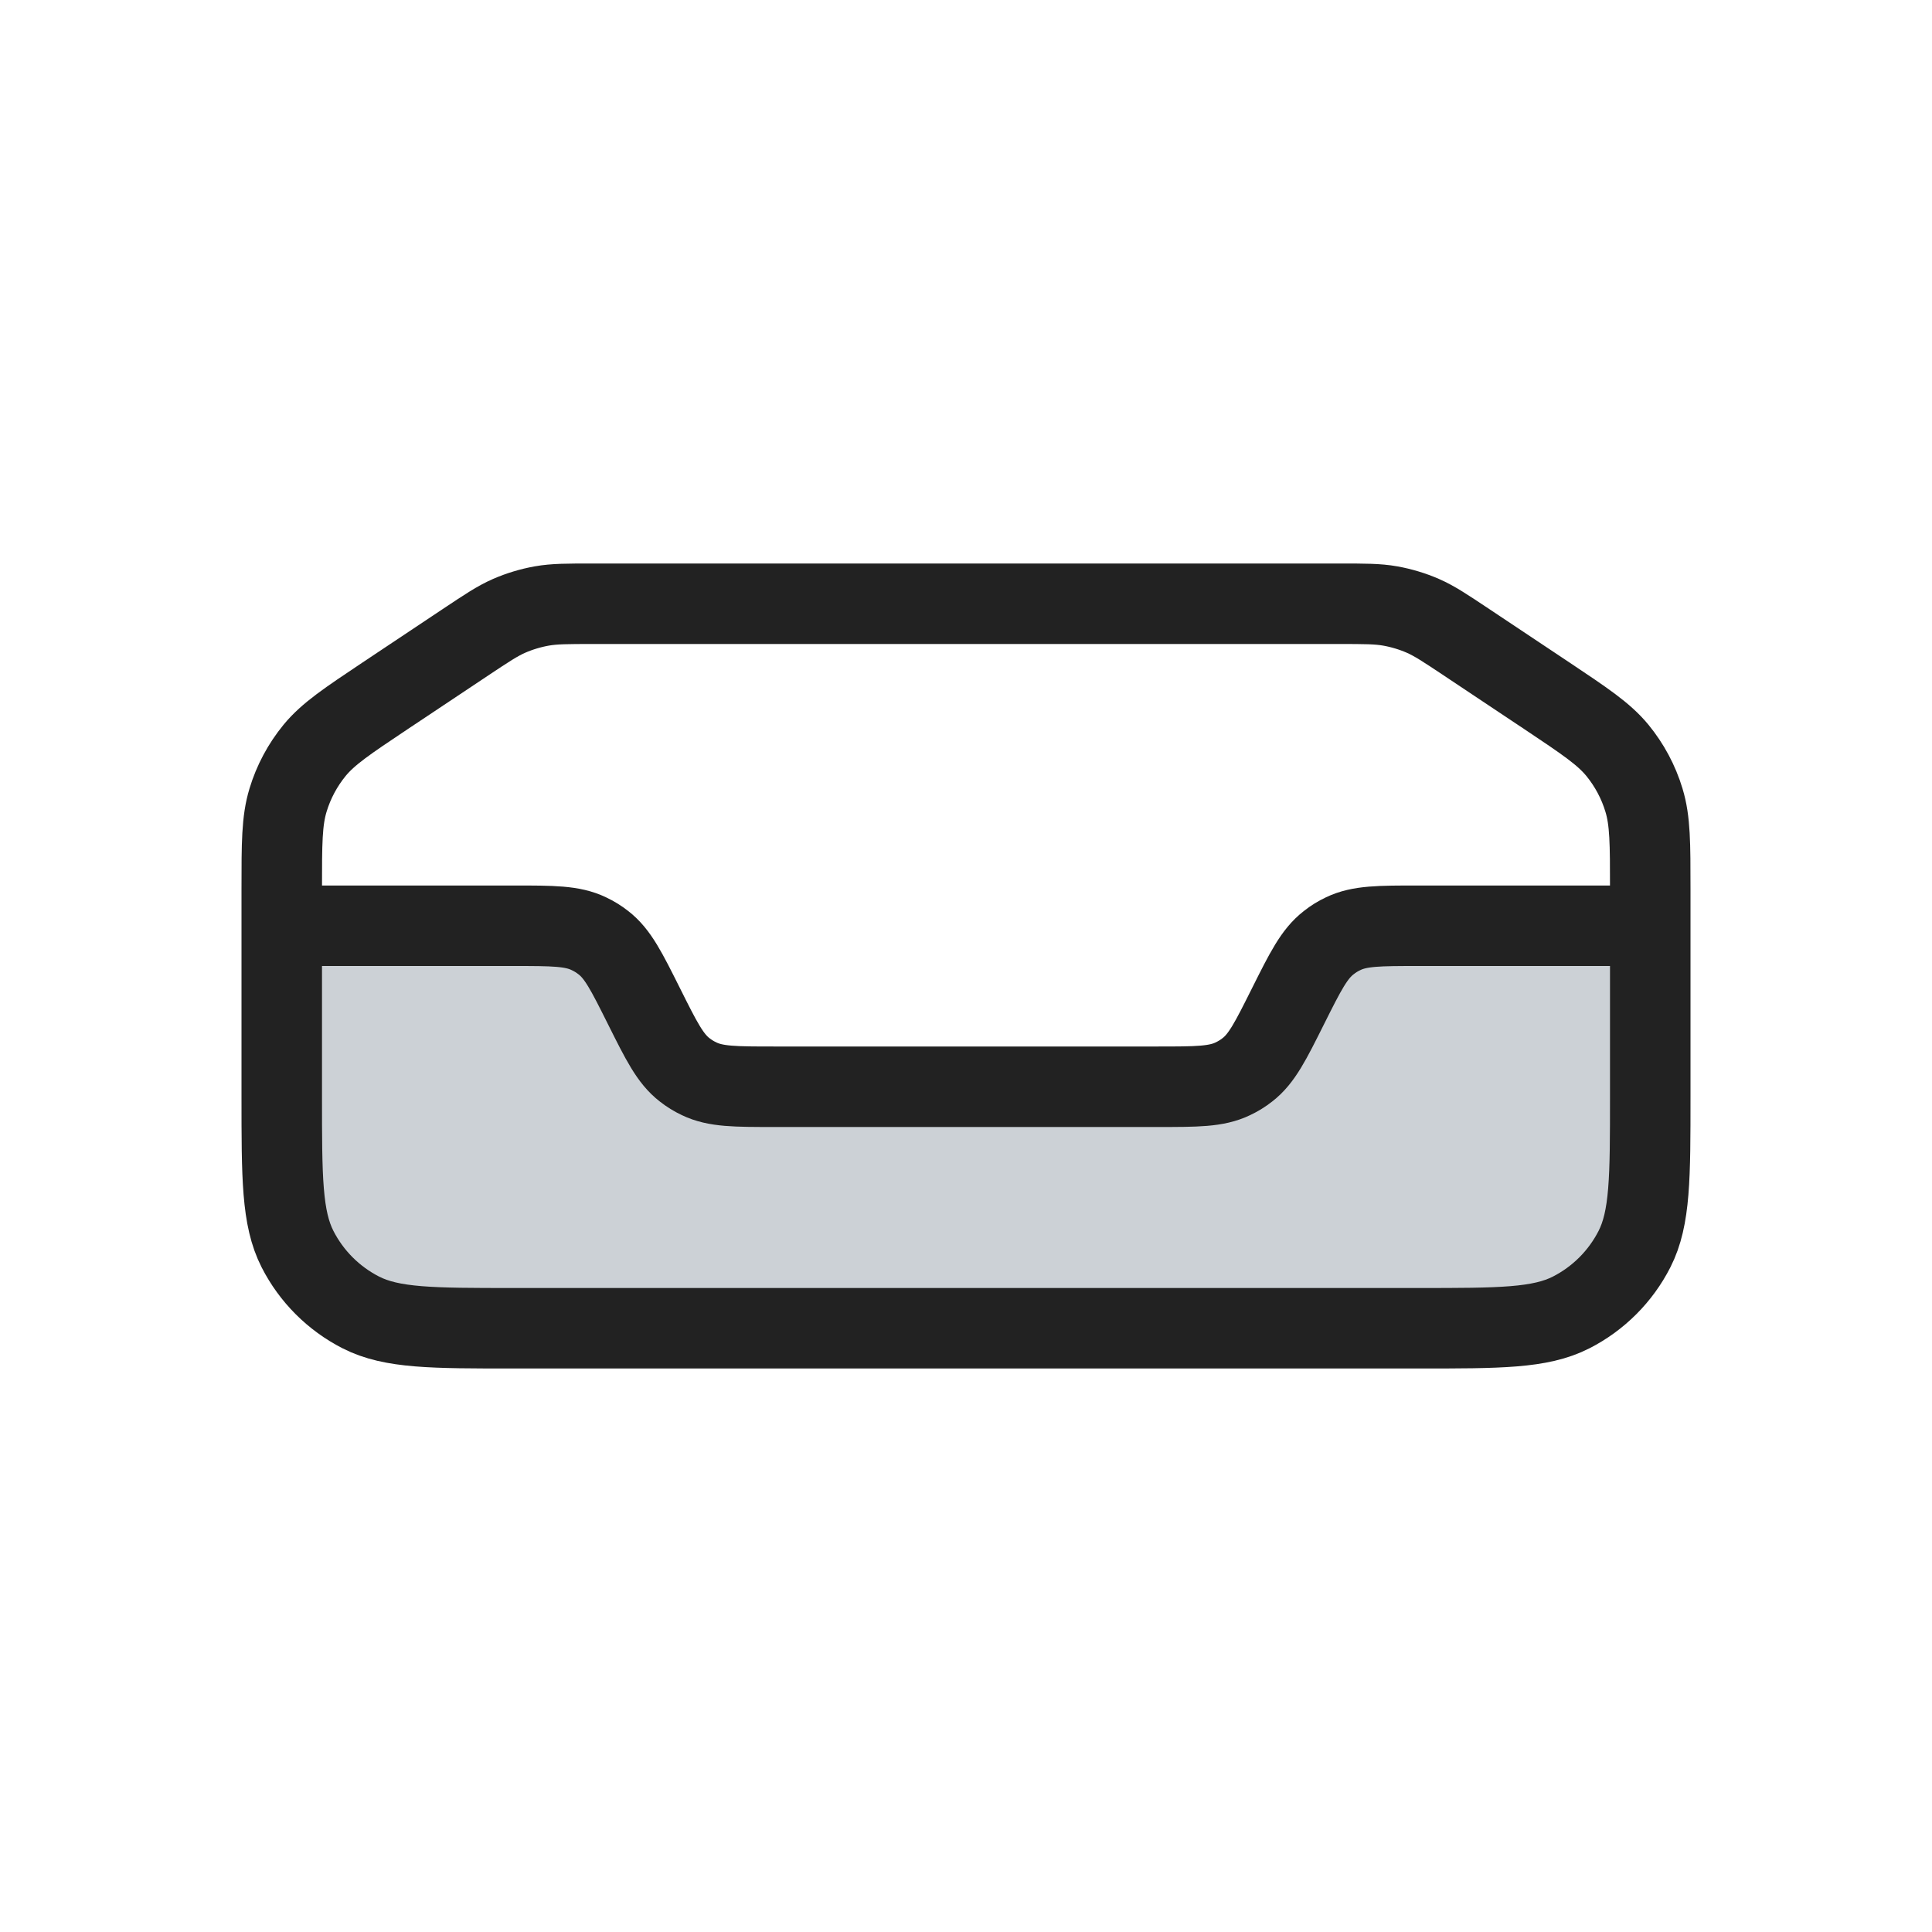<?xml version="1.0" encoding="utf-8"?><!-- Скачано с сайта svg4.ru / Downloaded from svg4.ru -->
<svg width="800px" height="800px" viewBox="0 0 24 24" fill="none" xmlns="http://www.w3.org/2000/svg">
<path d="M16.5 11.5H20.5V15.5L19.5 16.5H4.5L3.5 15.5V11.5H7.5L8.5 13.5H15.5L16.5 11.5Z" fill="#2A4157" fill-opacity="0.24"/>
<path d="M5.774 7.984C6.044 7.804 6.179 7.714 6.325 7.65C6.454 7.594 6.59 7.553 6.729 7.528C6.886 7.5 7.048 7.5 7.372 7.5H16.628C16.952 7.5 17.114 7.5 17.271 7.528C17.41 7.553 17.546 7.594 17.675 7.65C17.821 7.714 17.956 7.804 18.226 7.984L19.218 8.645C19.686 8.958 19.921 9.114 20.091 9.32C20.241 9.503 20.354 9.714 20.422 9.94C20.5 10.196 20.5 10.478 20.5 11.041V13.62C20.5 14.628 20.5 15.132 20.304 15.517C20.131 15.856 19.856 16.131 19.517 16.304C19.132 16.5 18.628 16.5 17.62 16.5H6.38C5.372 16.5 4.868 16.5 4.483 16.304C4.144 16.131 3.869 15.856 3.696 15.517C3.5 15.132 3.5 14.628 3.5 13.62V11.041C3.5 10.478 3.5 10.196 3.578 9.94C3.646 9.714 3.759 9.503 3.909 9.32C4.079 9.114 4.314 8.958 4.782 8.645L5.774 7.984Z" stroke="#222222"/>
<path d="M20.5 11.5H17.618C17.133 11.5 16.89 11.5 16.685 11.599C16.621 11.629 16.561 11.666 16.506 11.71C16.326 11.849 16.217 12.066 16 12.5V12.5C15.783 12.934 15.675 13.151 15.495 13.29C15.439 13.334 15.379 13.371 15.315 13.401C15.11 13.5 14.867 13.5 14.382 13.5H9.618C9.133 13.5 8.89 13.5 8.685 13.401C8.621 13.371 8.561 13.334 8.505 13.29C8.325 13.151 8.217 12.934 8 12.5V12.5C7.783 12.066 7.675 11.849 7.495 11.71C7.439 11.666 7.379 11.629 7.315 11.599C7.11 11.5 6.867 11.5 6.382 11.5H3.5" stroke="#222222"/>
</svg>